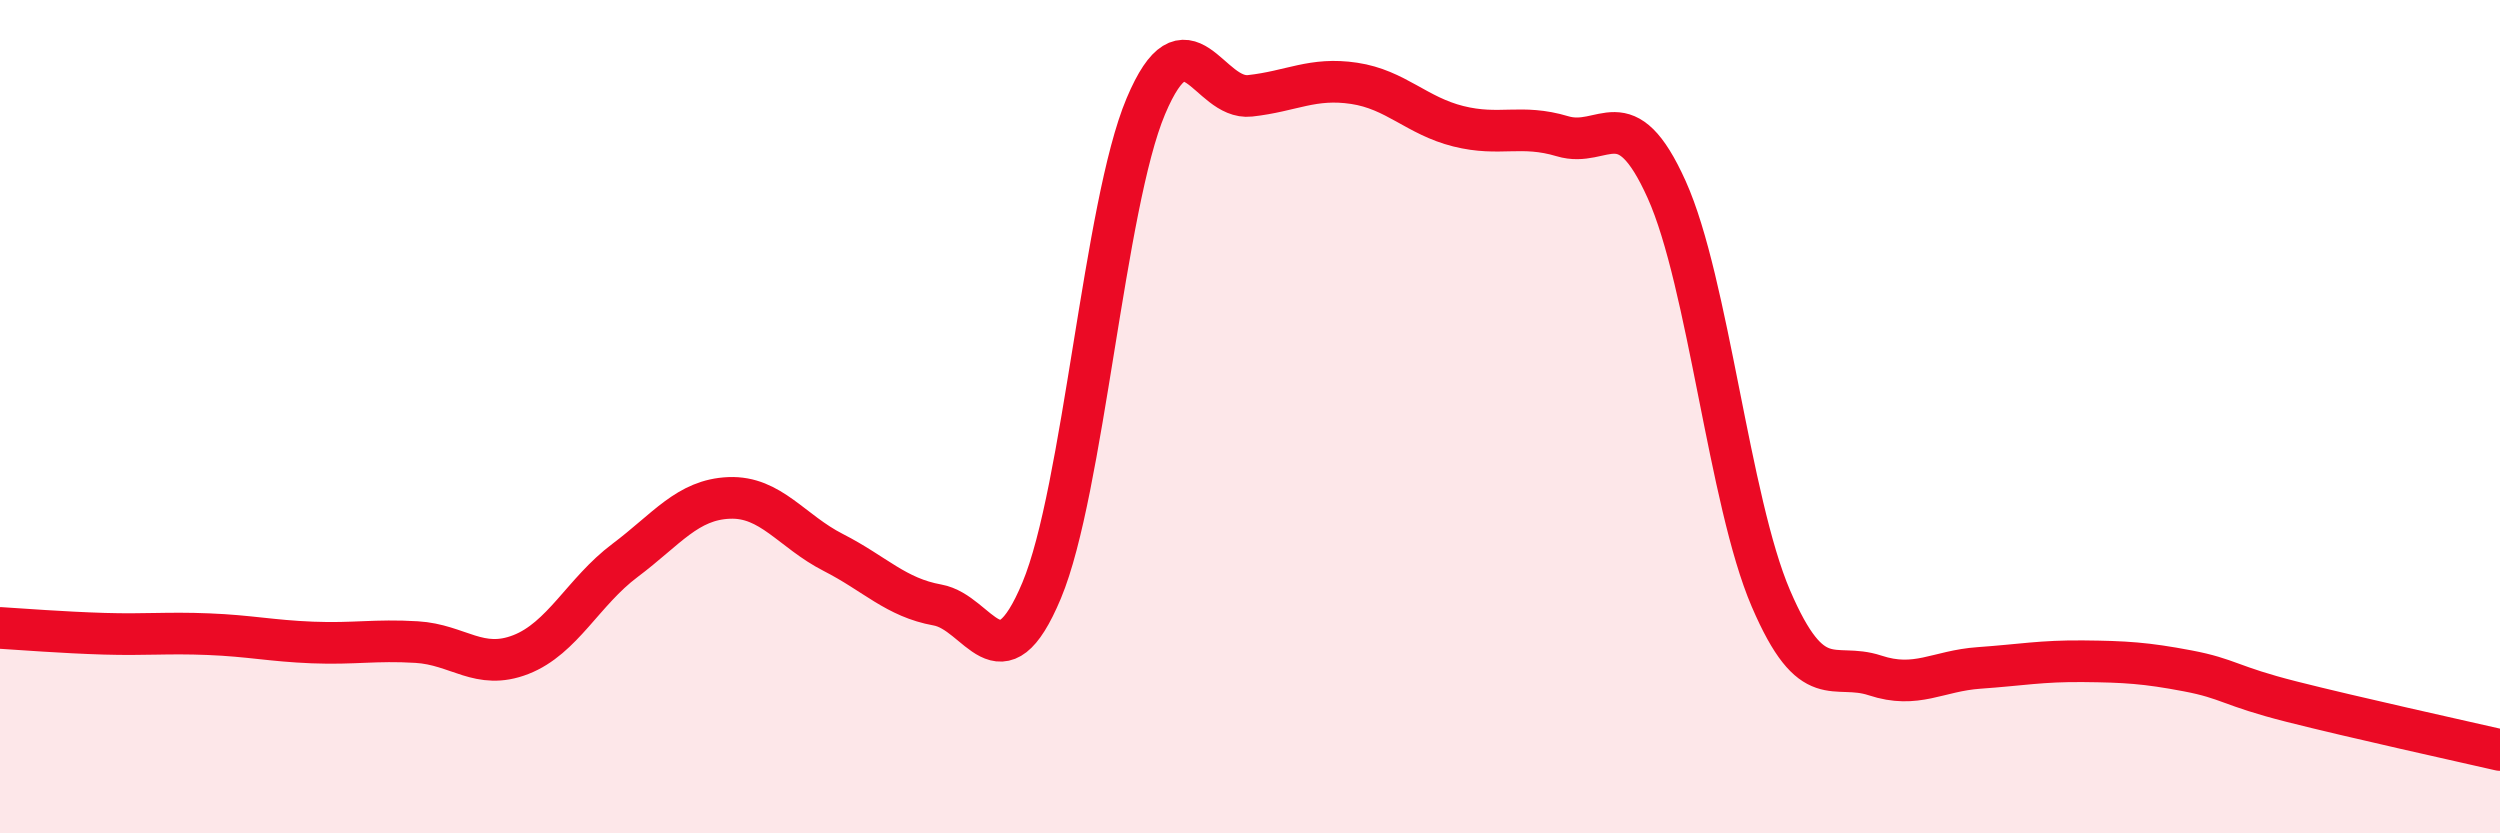 
    <svg width="60" height="20" viewBox="0 0 60 20" xmlns="http://www.w3.org/2000/svg">
      <path
        d="M 0,15.07 C 0.5,15.1 1.5,15.18 2.5,15.21 C 3.5,15.24 4,15.18 5,15.22 C 6,15.26 6.5,15.38 7.5,15.42 C 8.5,15.46 9,15.35 10,15.41 C 11,15.47 11.5,16.1 12.5,15.71 C 13.5,15.32 14,14.2 15,13.45 C 16,12.7 16.5,11.99 17.5,11.95 C 18.5,11.91 19,12.75 20,13.26 C 21,13.77 21.5,14.34 22.5,14.52 C 23.5,14.7 24,16.56 25,14.17 C 26,11.78 26.5,4.92 27.5,2.55 C 28.5,0.18 29,2.41 30,2.3 C 31,2.19 31.5,1.85 32.5,2 C 33.5,2.15 34,2.78 35,3.03 C 36,3.28 36.5,2.97 37.5,3.27 C 38.5,3.57 39,2.33 40,4.55 C 41,6.77 41.5,12.03 42.5,14.36 C 43.5,16.69 44,15.88 45,16.21 C 46,16.54 46.5,16.1 47.5,16.03 C 48.5,15.96 49,15.86 50,15.87 C 51,15.88 51.5,15.91 52.5,16.1 C 53.5,16.29 53.5,16.46 55,16.84 C 56.5,17.22 59,17.77 60,18L60 20L0 20Z"
        fill="#EB0A25"
        opacity="0.1"
        stroke-linecap="round"
        stroke-linejoin="round"
      />
      <path
        d="M 0,15.07 C 0.5,15.1 1.5,15.18 2.5,15.21 C 3.5,15.24 4,15.18 5,15.22 C 6,15.26 6.5,15.38 7.5,15.42 C 8.5,15.46 9,15.35 10,15.41 C 11,15.47 11.5,16.1 12.5,15.71 C 13.5,15.32 14,14.2 15,13.45 C 16,12.7 16.5,11.99 17.5,11.95 C 18.5,11.91 19,12.75 20,13.26 C 21,13.77 21.5,14.34 22.5,14.52 C 23.5,14.7 24,16.56 25,14.17 C 26,11.78 26.5,4.92 27.5,2.55 C 28.5,0.18 29,2.41 30,2.3 C 31,2.19 31.5,1.85 32.5,2 C 33.5,2.15 34,2.78 35,3.03 C 36,3.28 36.5,2.97 37.5,3.27 C 38.5,3.57 39,2.33 40,4.55 C 41,6.77 41.5,12.03 42.5,14.36 C 43.5,16.69 44,15.88 45,16.21 C 46,16.54 46.5,16.1 47.5,16.03 C 48.5,15.96 49,15.86 50,15.87 C 51,15.88 51.5,15.91 52.5,16.1 C 53.5,16.29 53.5,16.46 55,16.84 C 56.5,17.22 59,17.77 60,18"
        stroke="#EB0A25"
        stroke-width="1"
        fill="none"
        stroke-linecap="round"
        stroke-linejoin="round"
      />
    </svg>
  